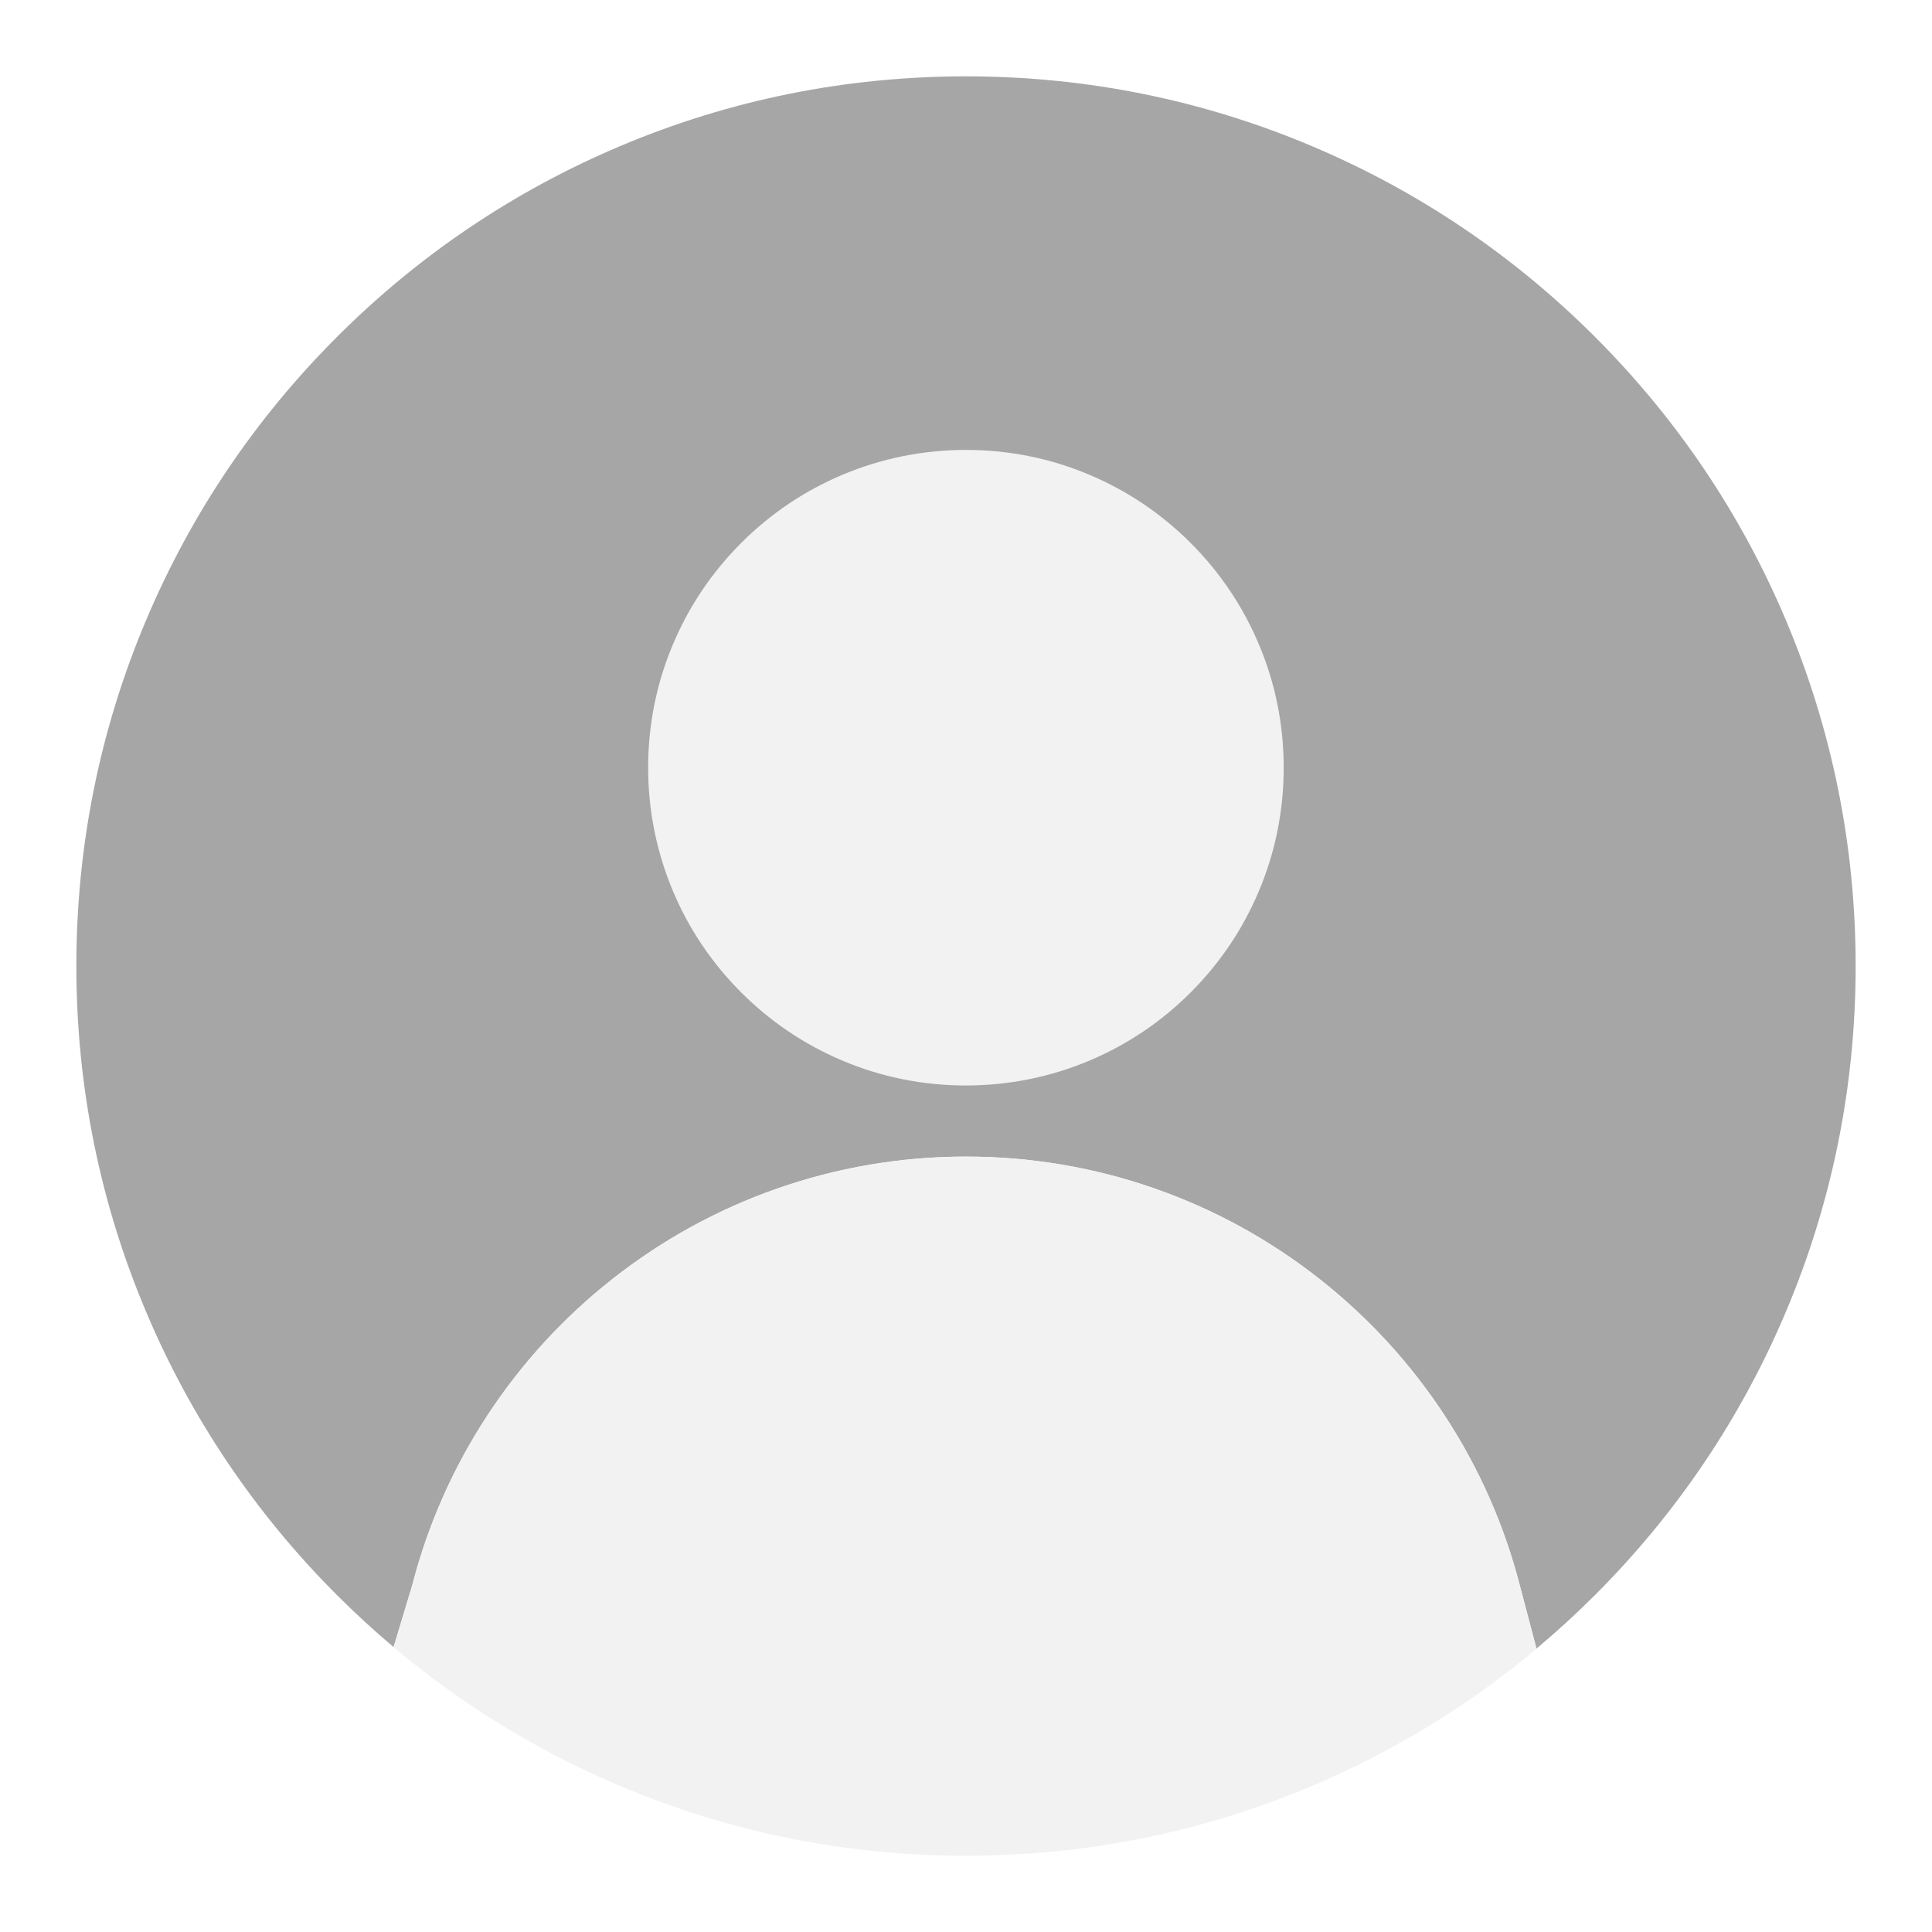 <svg xmlns="http://www.w3.org/2000/svg" xmlns:xlink="http://www.w3.org/1999/xlink" id="Layer_1" x="0px" y="0px" viewBox="0 0 2500 2500" style="enable-background:new 0 0 2500 2500;" xml:space="preserve"><style type="text/css">	.st0{fill:#FFFFFF;}	.st1{fill:#A6A6A6;}	.st2{fill:#F2F2F2;}</style><rect class="st0" width="2500" height="2500"></rect><g>	<path class="st1" d="M2310.7,801.9c-58-137.1-141-260.2-246.7-365.9c-105.7-105.7-228.8-188.7-365.9-246.7   c-142-60.1-292.7-90.5-448.1-90.5s-306.1,30.4-448.1,90.5c-137.1,58-260.2,141-365.9,246.7S247.3,664.8,189.3,801.9   c-60.1,142-90.5,292.7-90.5,448.1s30.4,306.1,90.5,448.1c58,137.1,141,260.2,246.7,365.9c23.6,23.6,48,46,73.3,67.3l24-79.6   c20.3-78.8,53.3-153.3,98.2-221.5c44.1-67,98.5-126.1,161.6-175.7c63.8-50.1,134.8-89.2,211-116c78.9-27.8,161.6-41.9,245.9-41.9   c84.3,0,167,14.1,245.9,41.9c76.2,26.8,147.2,65.9,211,116c63.1,49.6,117.5,108.7,161.6,175.7c44.9,68.2,77.9,142.7,98.2,221.5   l21.5,81.6c26.1-21.9,51.4-45,75.8-69.4c105.7-105.7,188.7-228.8,246.7-365.9c60.1-142,90.5-292.7,90.5-448.1   C2401.2,1094.6,2370.7,943.9,2310.7,801.9z"></path>	<path class="st2" d="M1966.7,2051.8c-20.3-78.8-53.3-153.3-98.2-221.5c-44.1-67-98.5-126.1-161.6-175.7   c-63.8-50.1-134.8-89.2-211-116c-78.9-27.8-161.6-41.9-245.9-41.9c-84.3,0-167,14.1-245.9,41.9c-76.2,26.8-147.2,65.9-211,116   c-63.1,49.6-117.5,108.7-161.6,175.7c-44.9,68.2-77.9,142.7-98.2,221.5l-24,79.6c11.7,9.9,23.6,19.5,35.7,28.9   c78.6,61,164.5,111.4,256.9,150.5c142,60.1,292.7,90.5,448.1,90.5s306.1-30.4,448.1-90.5c99.9-42.3,192.4-97.8,276.1-165.7   c4.7-3.8,9.4-7.7,14-11.6L1966.7,2051.8z"></path>	<path class="st2" d="M1628.8,833.3c-20.7-49-50.3-92.9-88.1-130.7c-37.7-37.7-81.7-67.4-130.7-88.1   c-50.7-21.5-104.6-32.3-160.1-32.3s-109.3,10.9-160.1,32.3c-49,20.7-92.9,50.3-130.7,88.1s-67.4,81.7-88.1,130.7   c-21.5,50.7-32.3,104.6-32.3,160.1c0,55.5,10.9,109.3,32.3,160.1c20.7,49,50.3,92.9,88.1,130.7c37.7,37.7,81.7,67.4,130.7,88.1   c50.7,21.5,104.6,32.3,160.1,32.3s109.3-10.9,160.1-32.3c49-20.7,92.9-50.3,130.7-88.1c37.7-37.7,67.4-81.7,88.1-130.7   c21.5-50.7,32.3-104.6,32.3-160.1C1661.1,937.9,1650.3,884,1628.8,833.3z"></path></g></svg>